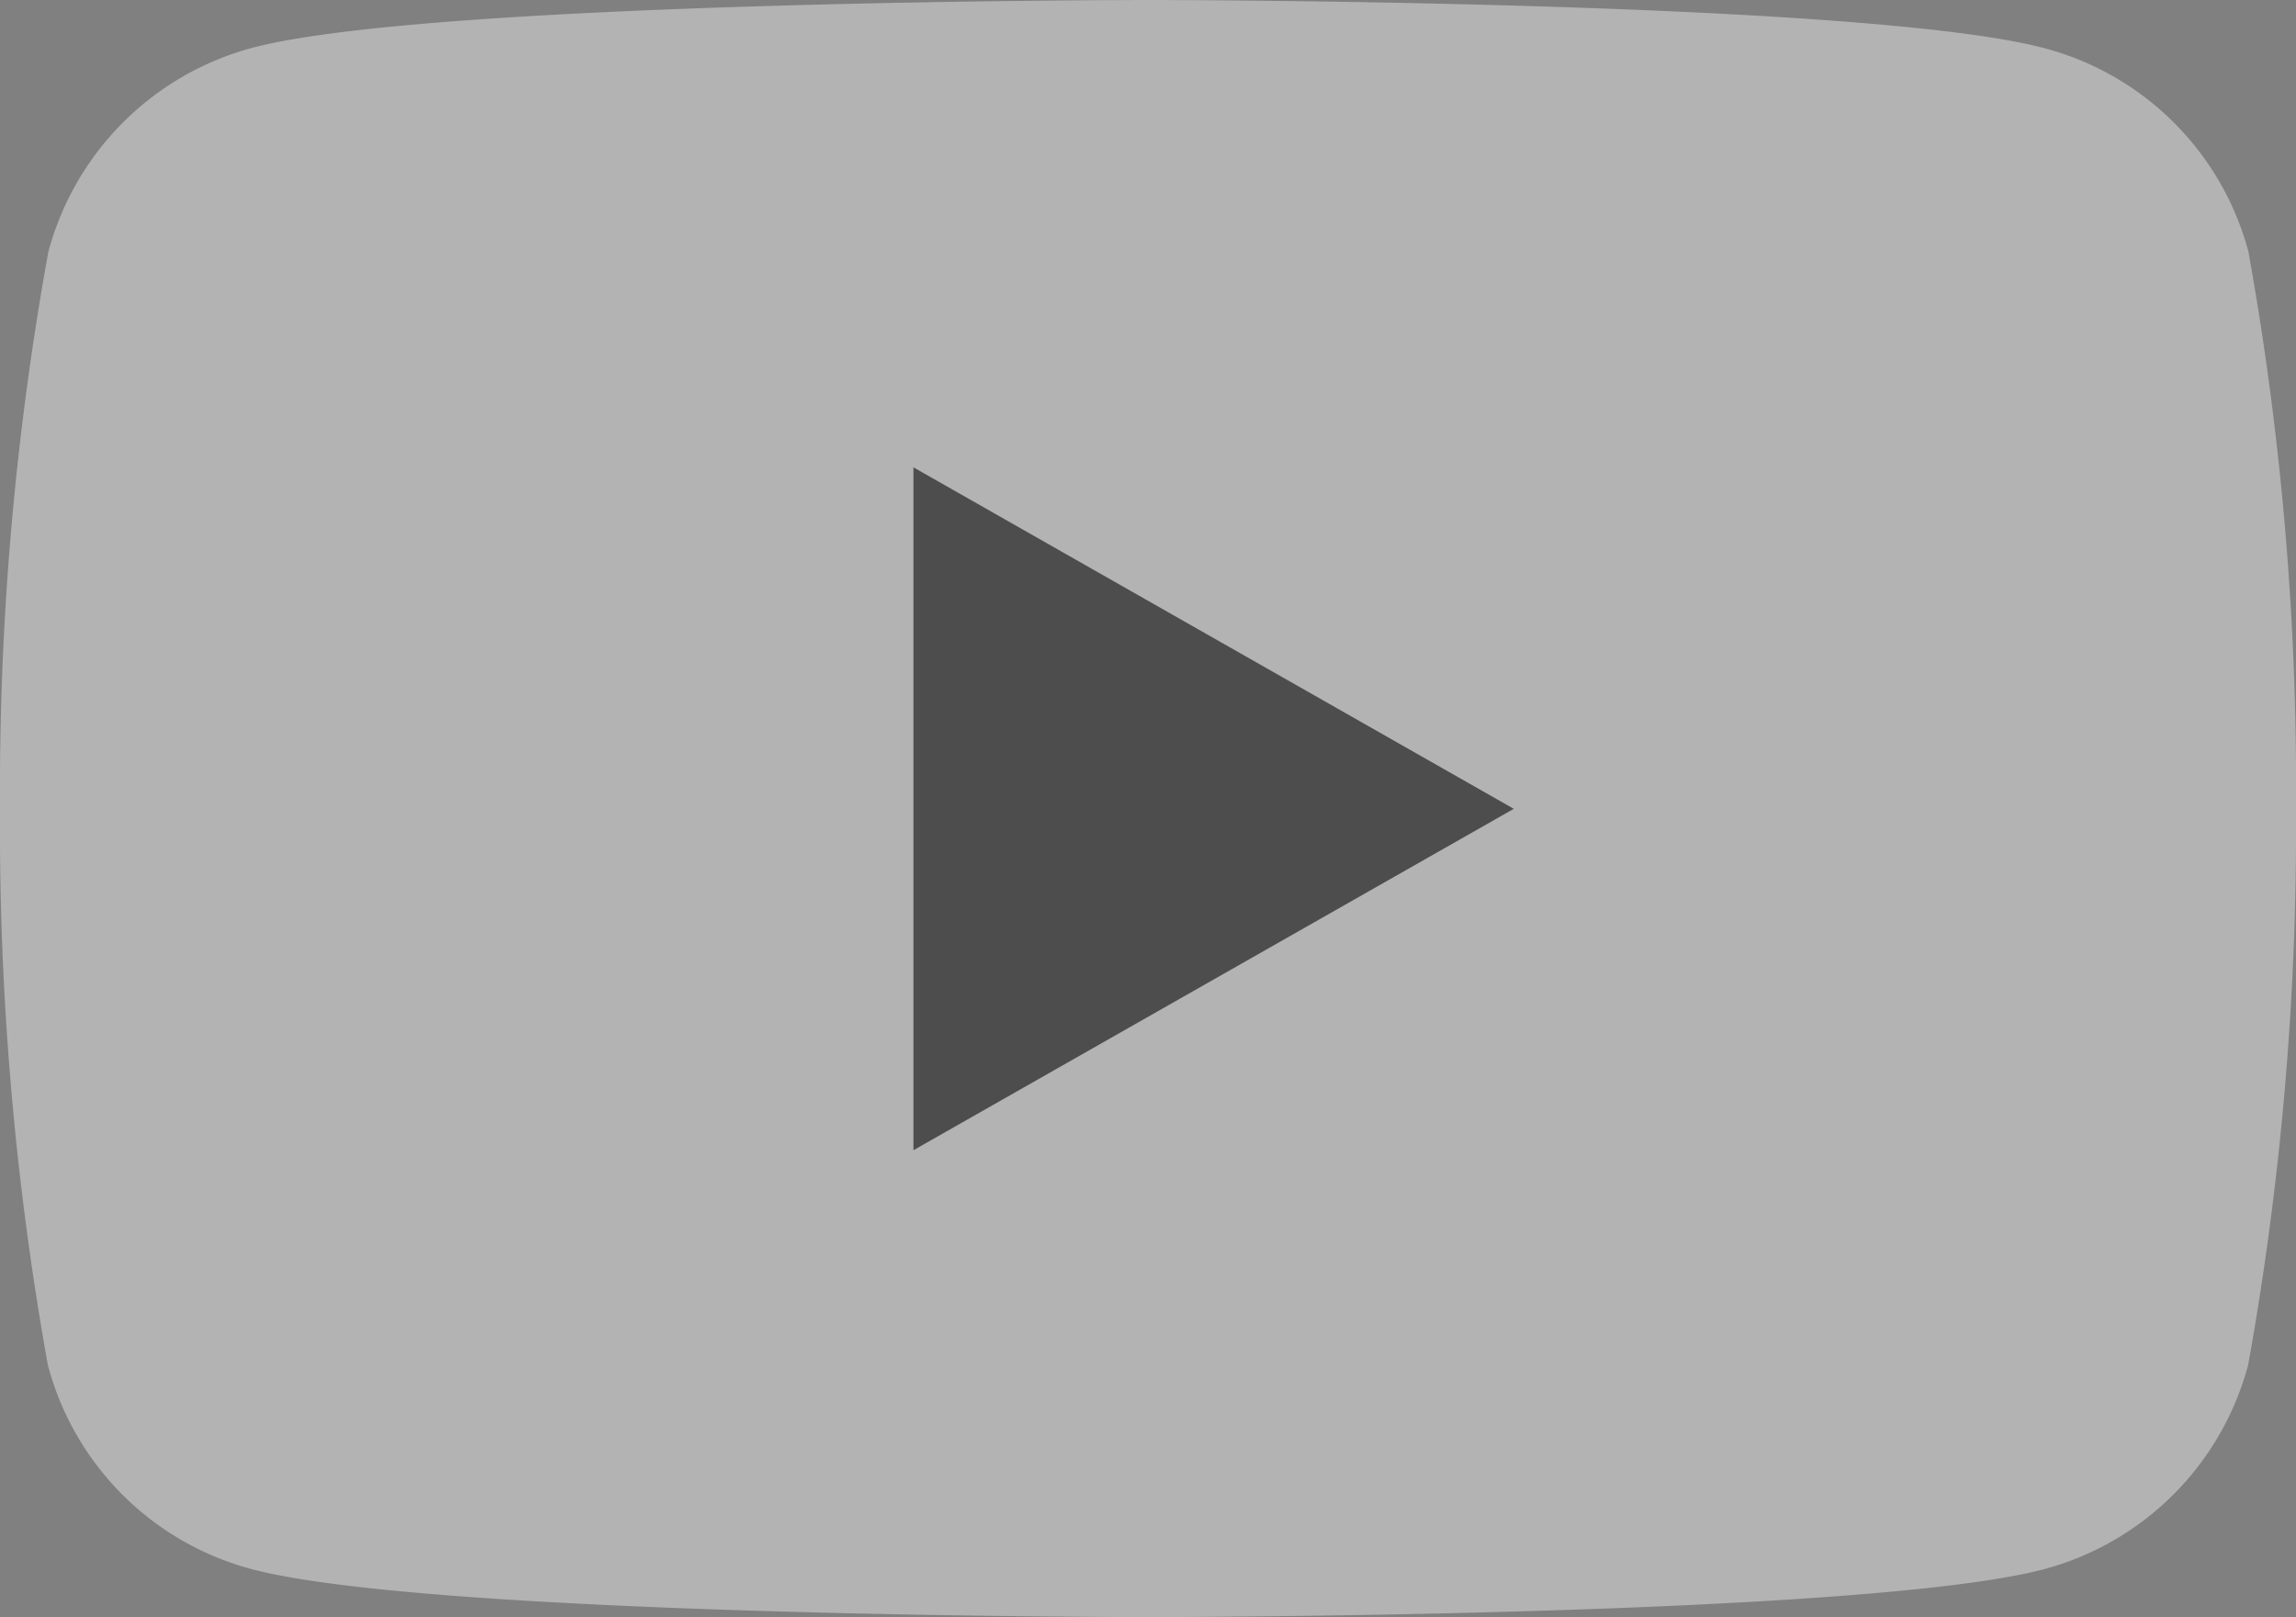 <svg xmlns="http://www.w3.org/2000/svg" xmlns:xlink="http://www.w3.org/1999/xlink" width="26.5" height="18.669" viewBox="0 0 26.5 18.669">
  <rect x="0" y="0" width="26.5" height="18.669" fill="#808080" stroke="none"/>
  <defs>
    <clipPath id="clip-path">
      <rect width="26.5" height="18.669" fill="none"/>
    </clipPath>
  </defs>
  <g opacity="0.4">
    <rect width="16.798" height="12.723" transform="translate(4.597 2.669)"/>
    <g transform="translate(0 0)">
      <g clip-path="url(#clip-path)">
        <path d="M25.954,2.917A3.315,3.315,0,0,0,23.611.56C21.539,0,13.255,0,13.255,0S4.965,0,2.9.555A3.329,3.329,0,0,0,.557,2.912,34.82,34.82,0,0,0,0,9.336a35.057,35.057,0,0,0,.552,6.42,3.313,3.313,0,0,0,2.342,2.355c2.066.557,10.356.557,10.356.557s8.289,0,10.356-.557a3.33,3.33,0,0,0,2.342-2.355,35.057,35.057,0,0,0,.552-6.42,34.894,34.894,0,0,0-.547-6.419M10.543,13.278V5.395l6.929,3.942Z" transform="translate(0 0)" fill="#fff"/>
      </g>
    </g>
  </g>
</svg>
